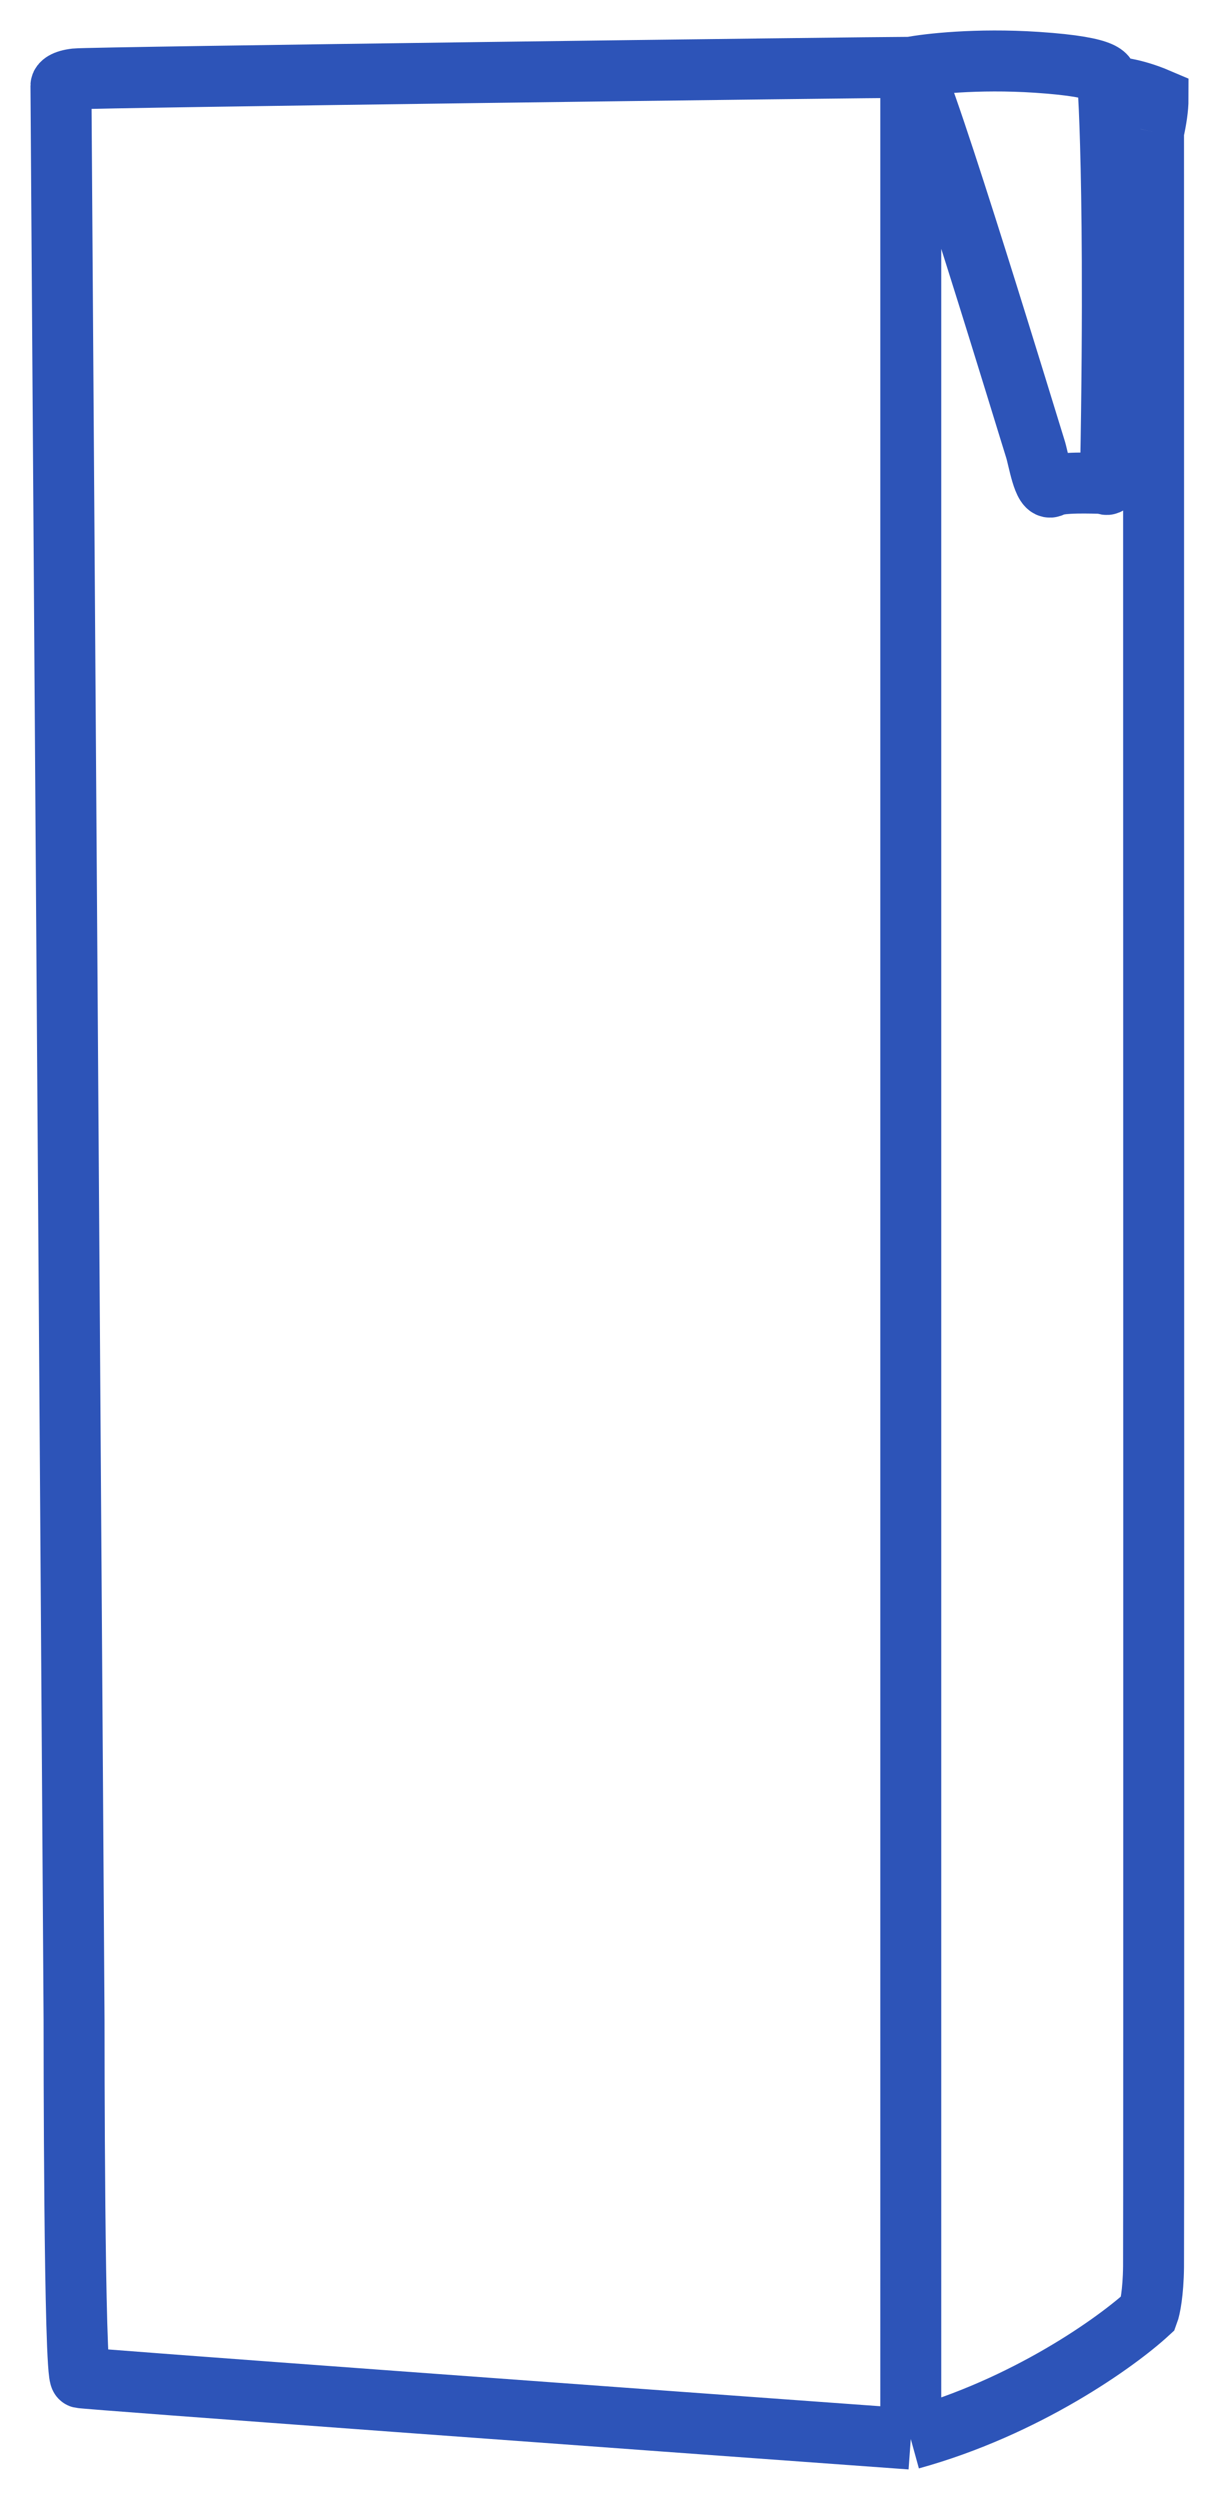 <?xml version="1.0" encoding="UTF-8"?> <svg xmlns="http://www.w3.org/2000/svg" width="20" height="41" viewBox="0 0 20 41" fill="none"> <path d="M14.943 40V1.104M14.943 40C16.835 39.478 18.328 38.405 18.839 37.934C18.866 37.862 18.921 37.608 18.926 37.173C18.932 36.738 18.928 13.653 18.926 2.164M14.943 40C10.439 39.674 1.408 39.016 1.322 38.994C1.215 38.967 1.215 33.449 1.215 33.123C1.215 32.862 1.072 11.868 1 1.403C1 1.376 1.048 1.316 1.242 1.294C1.484 1.267 14.325 1.104 14.943 1.104M14.943 1.104C15.221 1.05 16.023 0.957 17.012 1.022C18.248 1.104 18.14 1.267 18.167 1.321C18.17 1.328 18.175 1.364 18.18 1.43M14.943 1.104C15.158 1.349 16.931 7.193 16.985 7.356C17.039 7.519 17.119 8.062 17.254 7.981C17.388 7.899 17.952 7.926 18.06 7.926C18.167 7.926 18.194 8.035 18.221 7.736C18.247 6.367 18.253 5.216 18.249 4.284M18.18 1.43C18.283 1.421 18.592 1.446 19 1.62C19 1.77 18.972 1.958 18.926 2.164M18.18 1.43C18.203 1.738 18.242 2.691 18.249 4.284M18.249 4.284C18.304 4.068 18.748 2.972 18.926 2.164" stroke="#2D54B8"></path> </svg> 